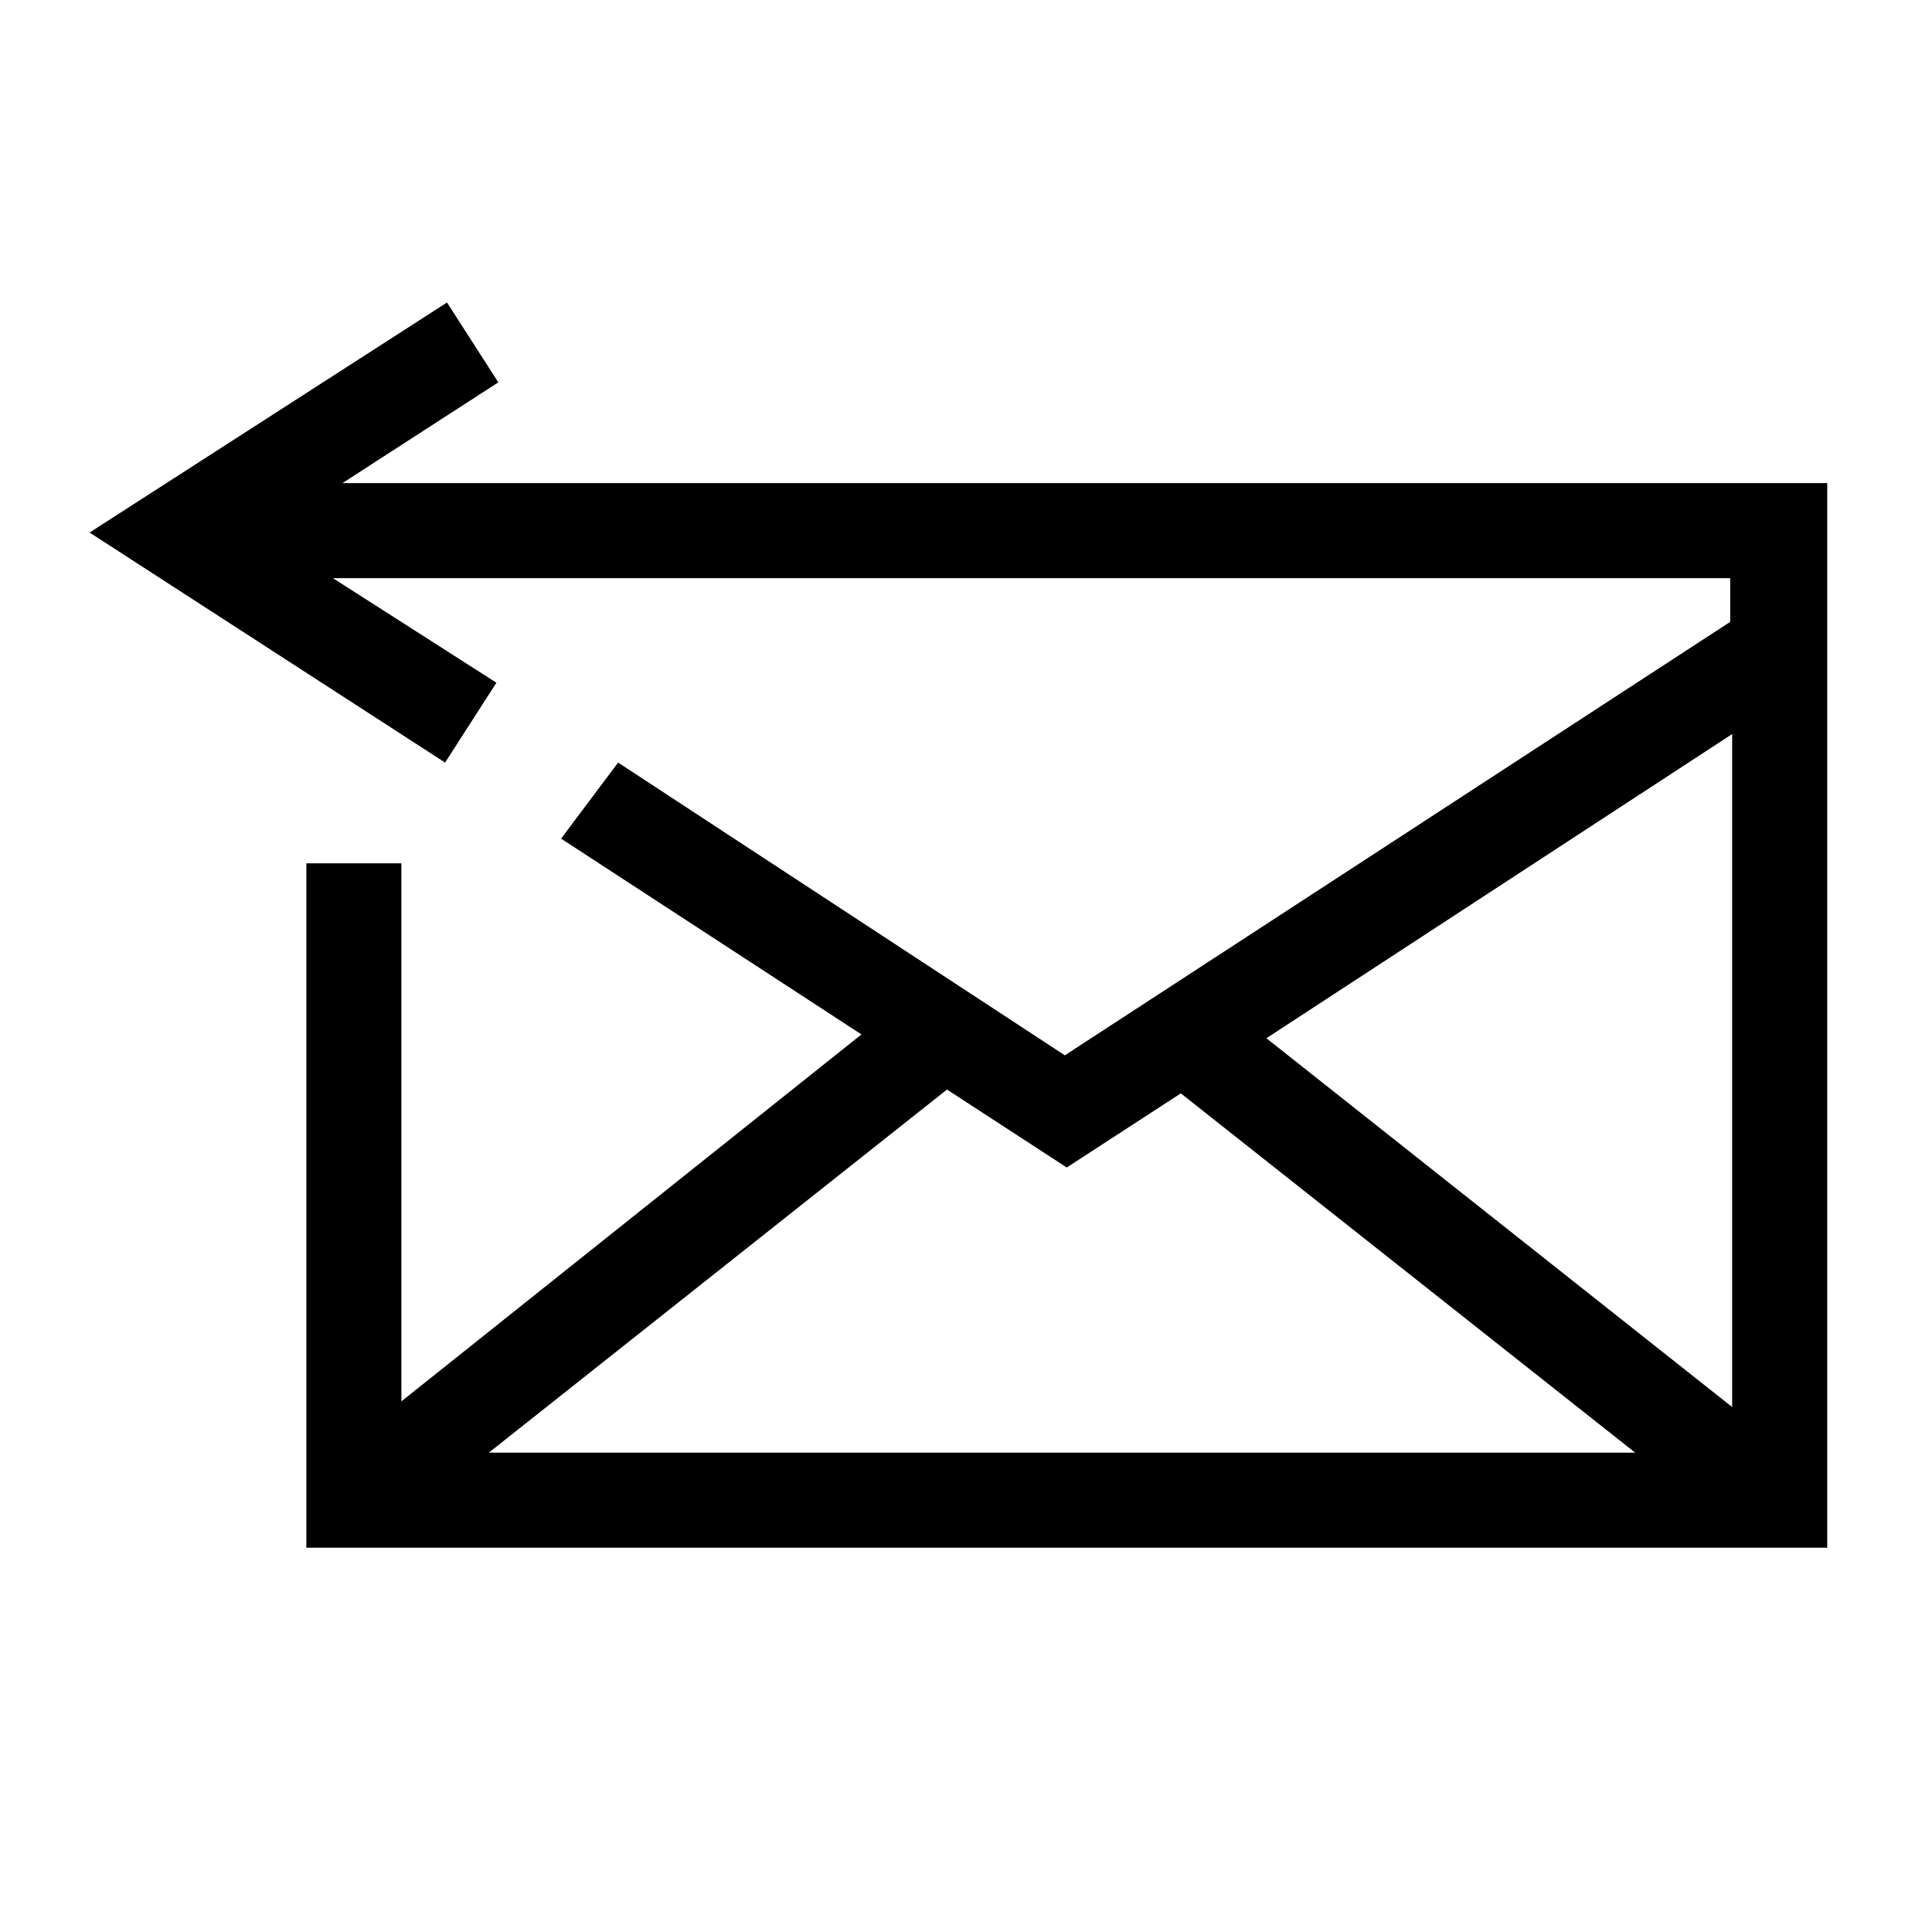 <?xml version="1.0" encoding="UTF-8"?>
<!-- The Best Svg Icon site in the world: iconSvg.co, Visit us! https://iconsvg.co -->
<svg fill="#000000" width="800px" height="800px" version="1.1" viewBox="144 144 512 512" xmlns="http://www.w3.org/2000/svg">
 <path d="m603.04 272.03h-368.29l41.312-26.703-13.602-21.16-94.719 60.961 94.211 60.961 13.602-21.16-43.328-27.711h370.3v11.586l-176.33 114.87-118.39-77.582-15.113 20.152 79.602 51.891-121.92 97.238v-142.58h-25.191v181.37h403.05v-282.14zm-176.34 181.37 30.23-19.648 120.41 95.219h-303.8l121.42-96.227zm176.34 63.48-123.43-97.738 123.43-80.609z"/>
</svg>